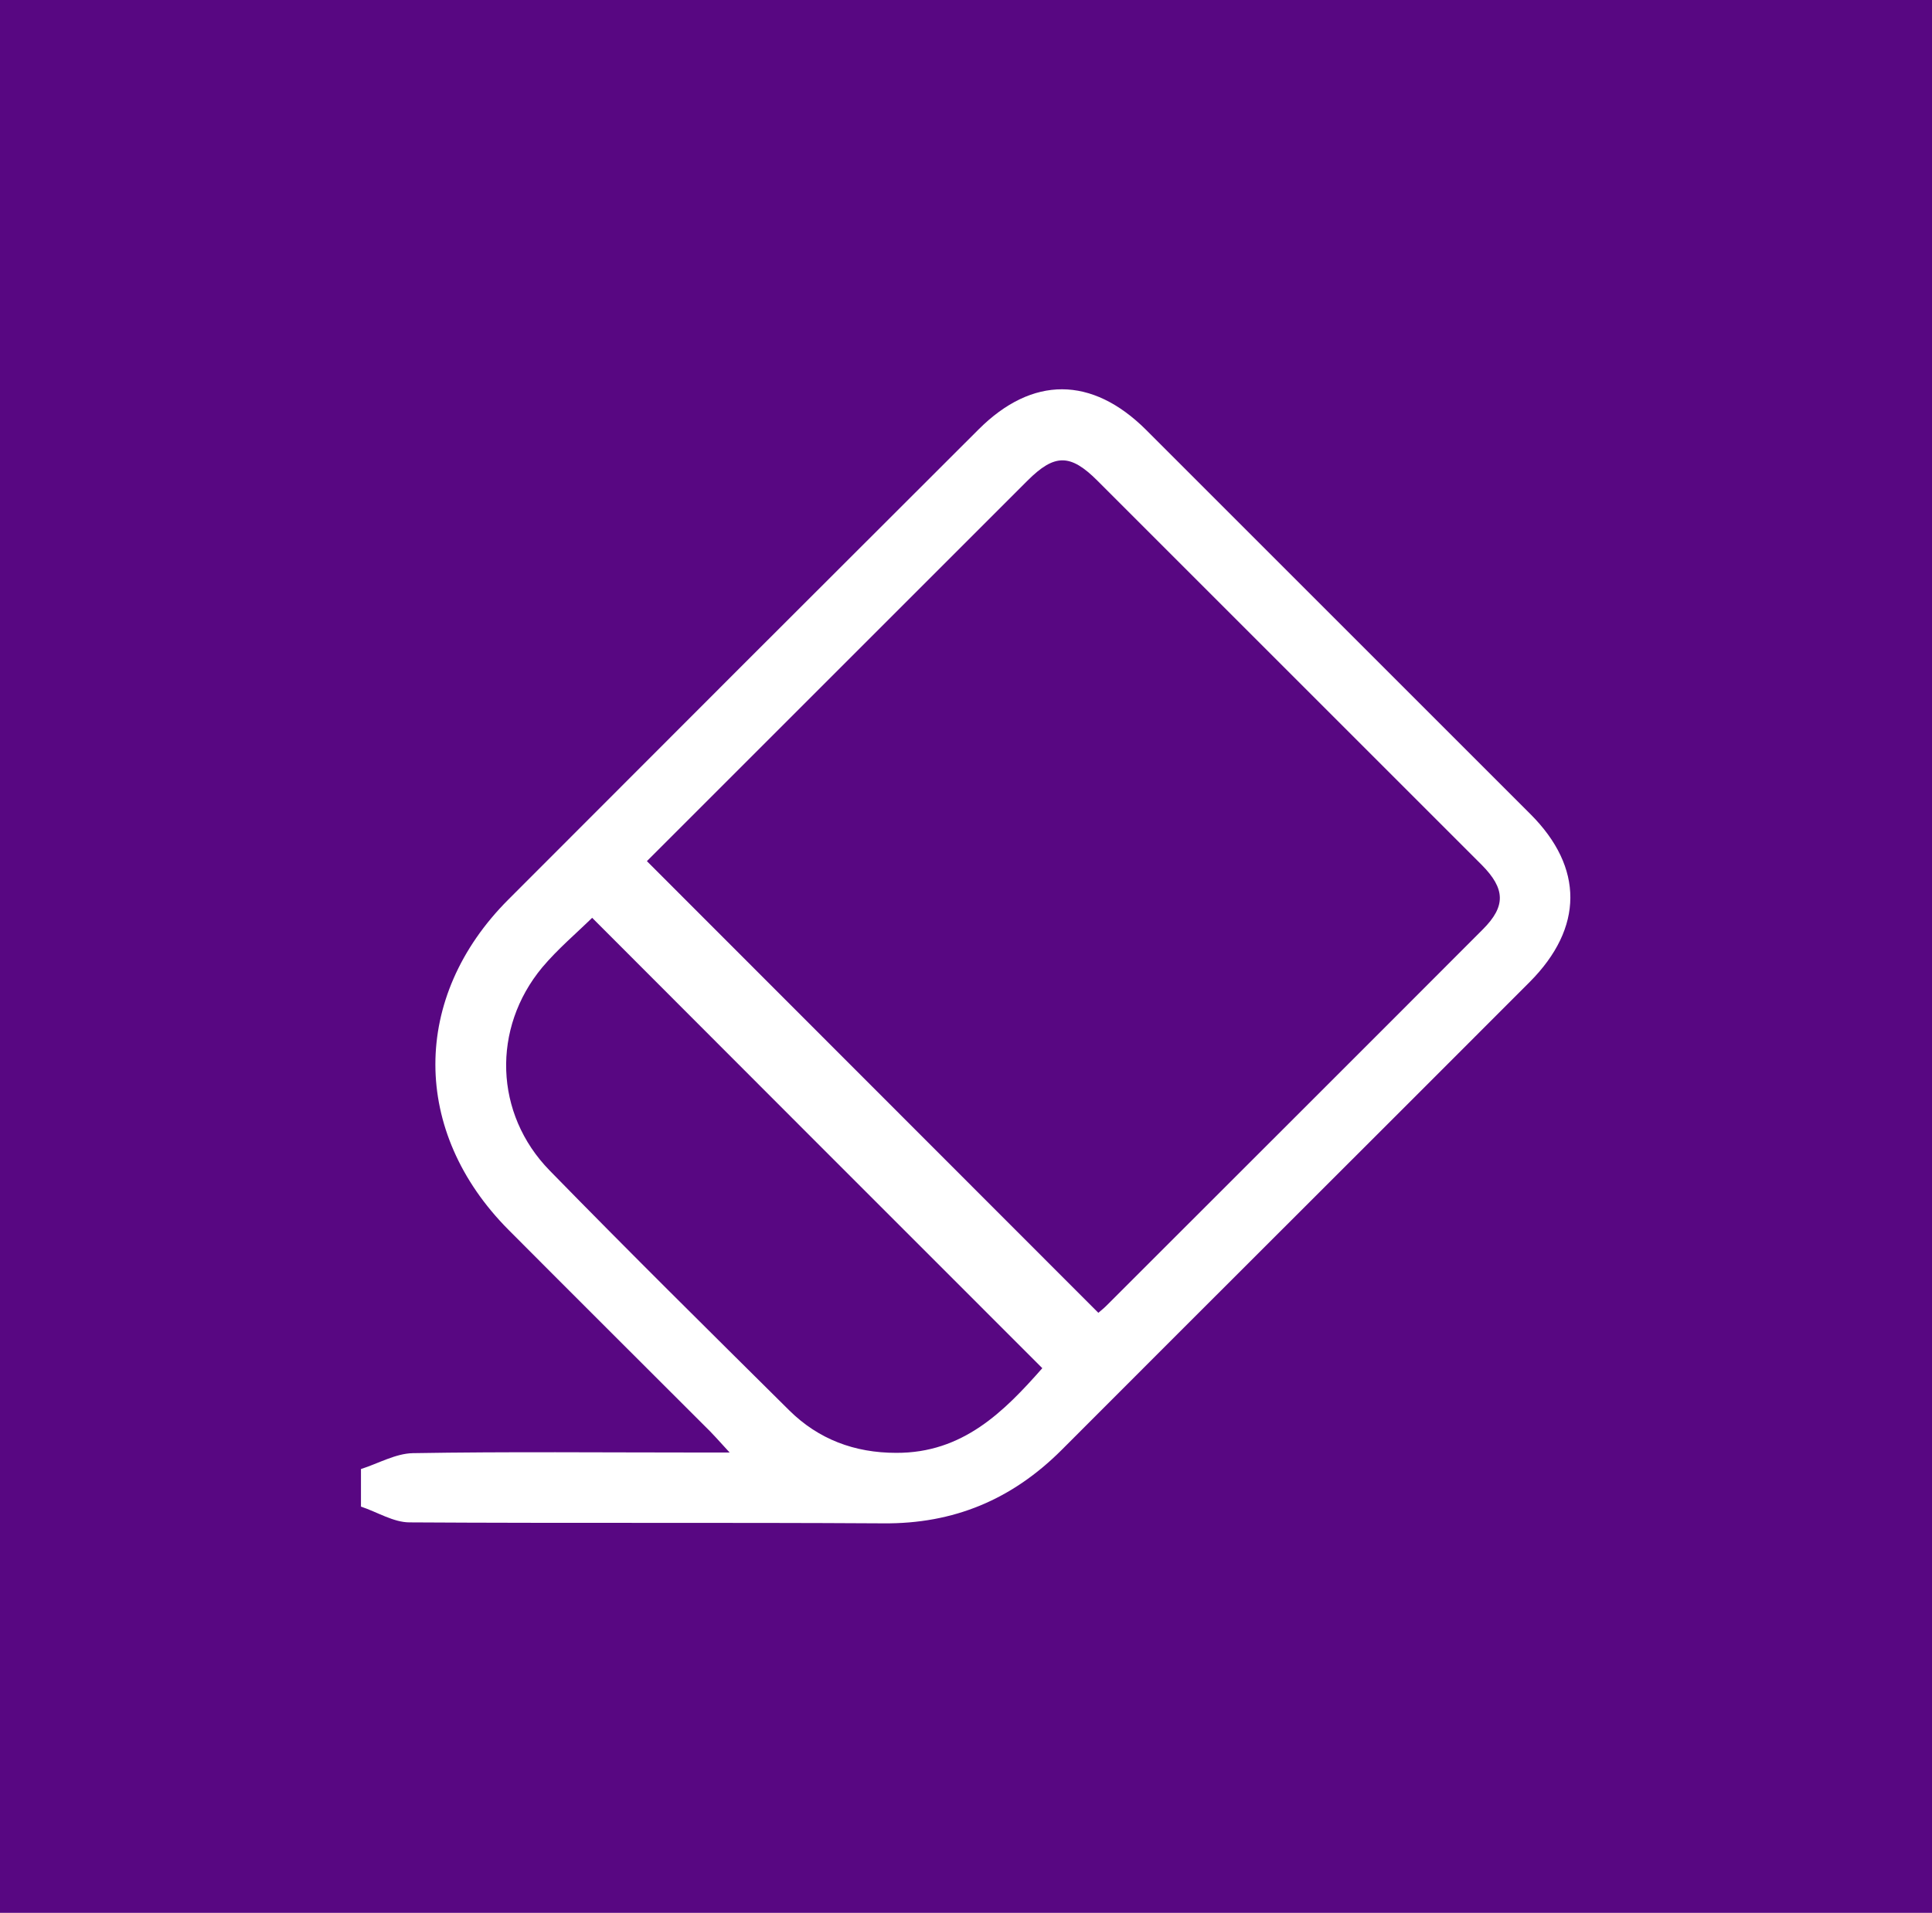 <?xml version="1.0" encoding="UTF-8"?>
<svg id="Capa_1" data-name="Capa 1" xmlns="http://www.w3.org/2000/svg" viewBox="0 0 60 59.42">
  <defs>
    <style>
      .cls-1 {
        fill: #fff;
      }

      .cls-2 {
        fill: #580782;
      }
    </style>
  </defs>
  <rect class="cls-2" y="0" width="60" height="59.42"/>
  <path class="cls-1" d="M11.22,45.63c.53-.17,1.07-.48,1.6-.49,2.95-.05,5.91-.02,8.86-.02h.98c-.34-.37-.55-.61-.78-.83-2.03-2.03-4.06-4.05-6.09-6.09-3.02-3.04-3.03-7.23,0-10.26,4.86-4.87,9.73-9.74,14.6-14.6,1.67-1.67,3.52-1.66,5.2.01,3.98,3.98,7.96,7.96,11.94,11.94,1.66,1.66,1.65,3.53-.02,5.21-4.84,4.85-9.7,9.69-14.54,14.54-1.54,1.54-3.35,2.3-5.54,2.28-4.9-.03-9.81,0-14.71-.03-.5,0-1-.32-1.51-.49,0-.39,0-.78,0-1.17ZM34.11,40.78c.08-.07.16-.13.24-.21,3.9-3.9,7.81-7.8,11.7-11.7.72-.72.7-1.26-.03-2-3.98-3.98-7.96-7.96-11.94-11.94-.84-.84-1.33-.84-2.17,0-2.44,2.44-4.89,4.89-7.33,7.33-1.51,1.51-3.03,3.03-4.49,4.49,4.69,4.69,9.33,9.34,14.02,14.03ZM32.38,42.51c-4.7-4.7-9.34-9.34-13.99-14-.49.48-1.07.97-1.55,1.54-1.57,1.89-1.49,4.55.23,6.31,2.45,2.51,4.95,4.98,7.44,7.45.91.9,2.03,1.32,3.32,1.32,2.07.01,3.35-1.28,4.54-2.63Z"/>
</svg>